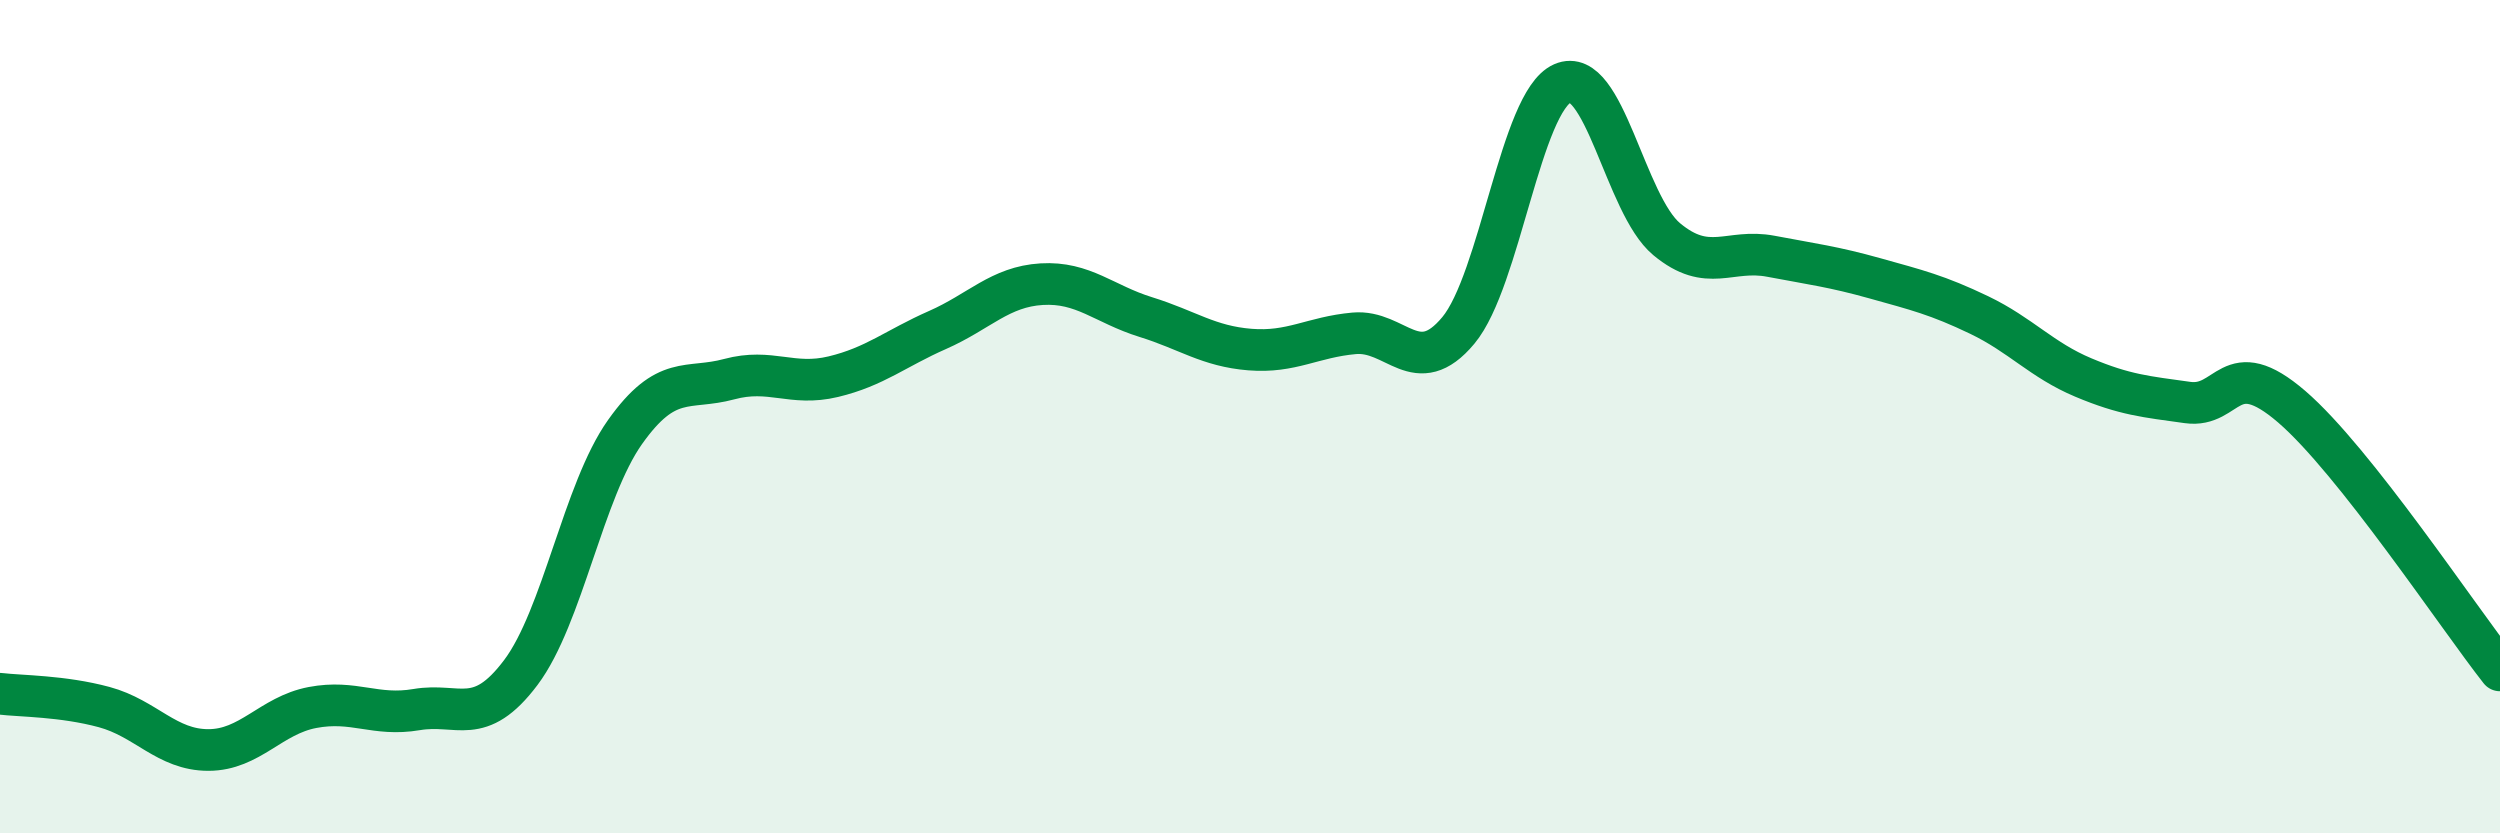 
    <svg width="60" height="20" viewBox="0 0 60 20" xmlns="http://www.w3.org/2000/svg">
      <path
        d="M 0,16.65 C 0.5,16.71 1.5,16.7 2.5,16.97 C 3.5,17.24 4,18 5,18 C 6,18 6.5,17.17 7.5,16.98 C 8.5,16.79 9,17.2 10,17.03 C 11,16.86 11.5,17.47 12.5,16.14 C 13.5,14.81 14,11.78 15,10.37 C 16,8.96 16.5,9.37 17.5,9.1 C 18.5,8.83 19,9.28 20,9.04 C 21,8.8 21.5,8.36 22.5,7.92 C 23.5,7.48 24,6.88 25,6.82 C 26,6.76 26.5,7.3 27.5,7.61 C 28.5,7.92 29,8.31 30,8.39 C 31,8.47 31.5,8.09 32.5,8 C 33.5,7.91 34,9.13 35,7.93 C 36,6.73 36.5,2.44 37.5,2 C 38.5,1.56 39,4.91 40,5.74 C 41,6.57 41.5,5.96 42.5,6.15 C 43.5,6.34 44,6.4 45,6.68 C 46,6.96 46.5,7.08 47.5,7.56 C 48.5,8.04 49,8.64 50,9.06 C 51,9.48 51.5,9.52 52.5,9.66 C 53.5,9.8 53.5,8.47 55,9.76 C 56.5,11.05 59,14.82 60,16.09L60 20L0 20Z"
        fill="#008740"
        opacity="0.1"
        stroke-linecap="round"
        stroke-linejoin="round"
      />
      <path
        d="M 0,16.65 C 0.5,16.71 1.5,16.7 2.5,16.97 C 3.5,17.24 4,18 5,18 C 6,18 6.5,17.17 7.5,16.98 C 8.5,16.79 9,17.2 10,17.03 C 11,16.86 11.5,17.47 12.5,16.14 C 13.5,14.81 14,11.78 15,10.37 C 16,8.96 16.5,9.37 17.5,9.1 C 18.5,8.83 19,9.28 20,9.04 C 21,8.8 21.5,8.36 22.5,7.92 C 23.5,7.48 24,6.88 25,6.82 C 26,6.76 26.5,7.3 27.5,7.61 C 28.5,7.92 29,8.31 30,8.39 C 31,8.47 31.5,8.09 32.5,8 C 33.5,7.91 34,9.13 35,7.93 C 36,6.73 36.5,2.44 37.5,2 C 38.5,1.56 39,4.91 40,5.74 C 41,6.57 41.5,5.96 42.5,6.15 C 43.5,6.34 44,6.4 45,6.68 C 46,6.96 46.5,7.08 47.5,7.56 C 48.5,8.04 49,8.64 50,9.06 C 51,9.48 51.5,9.52 52.5,9.66 C 53.5,9.8 53.5,8.47 55,9.76 C 56.5,11.05 59,14.82 60,16.09"
        stroke="#008740"
        stroke-width="1"
        fill="none"
        stroke-linecap="round"
        stroke-linejoin="round"
      />
    </svg>
  